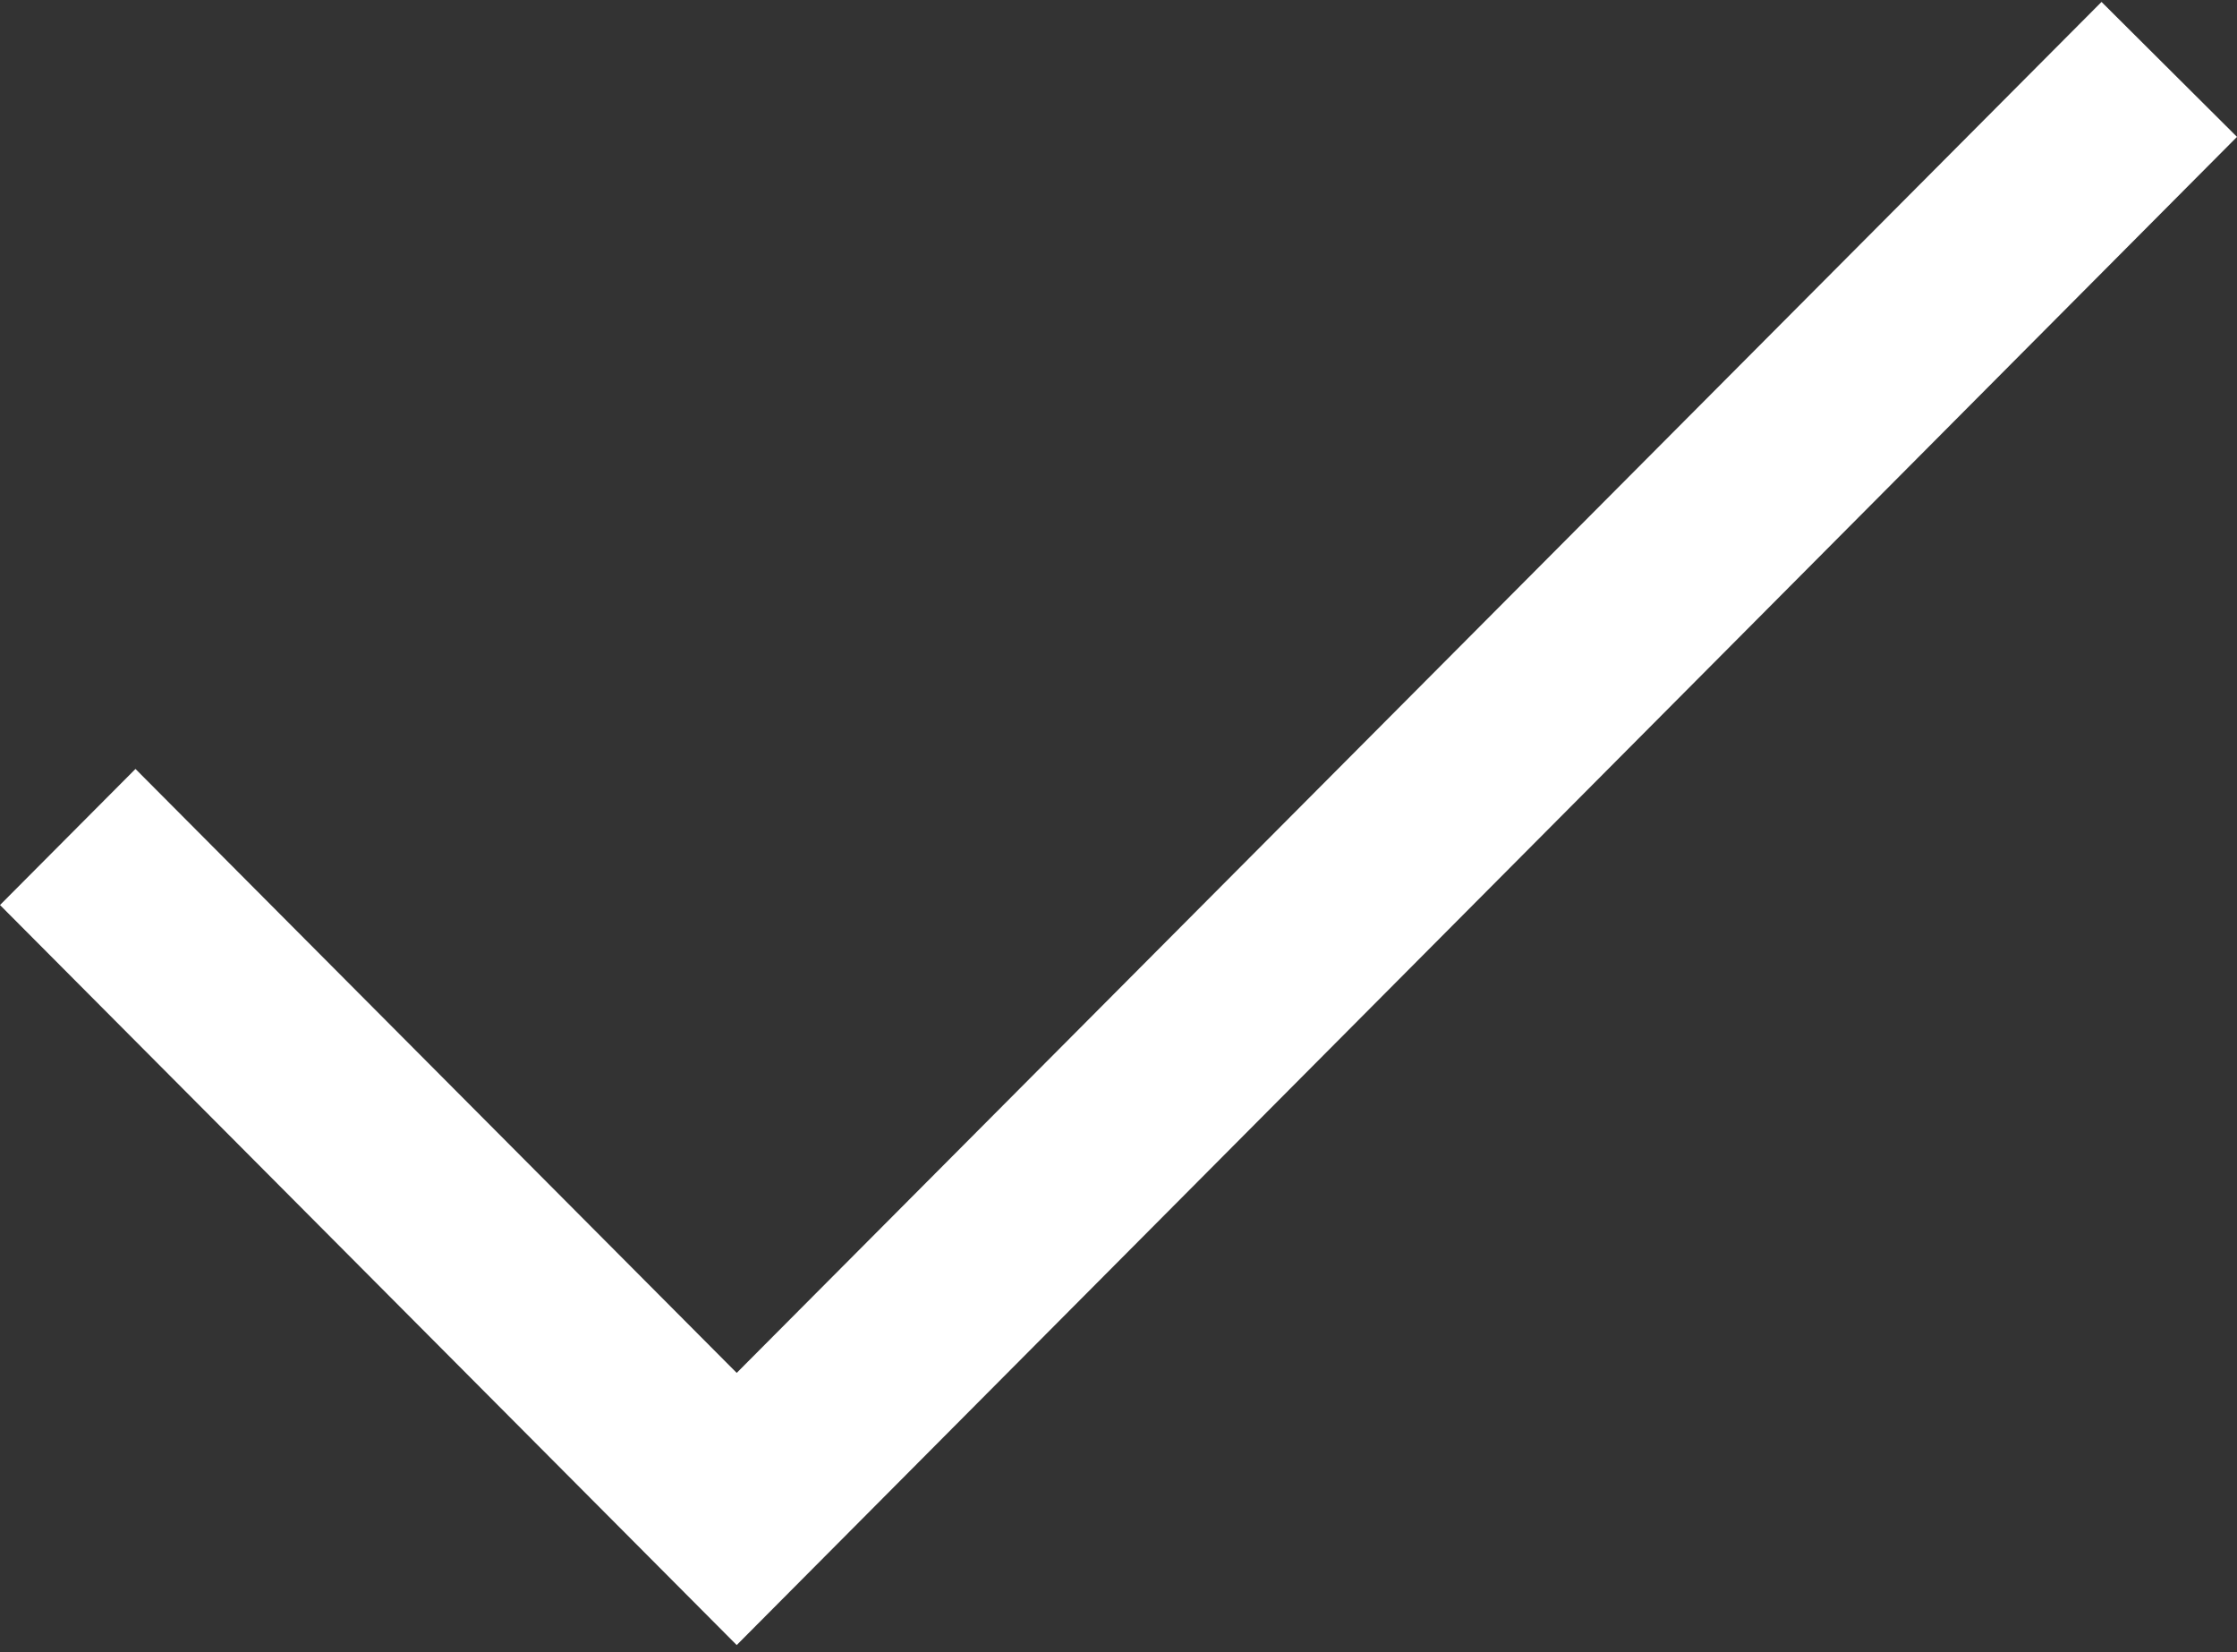 <?xml version="1.0" encoding="UTF-8"?> <svg xmlns="http://www.w3.org/2000/svg" width="241" height="178" viewBox="0 0 241 178" fill="none"><rect x="0" y="0" width="241" height="178" fill="#333333" stroke="none"/><path d="M226.405 0.207L241 14.745L79.368 177.207L0 97.49L14.595 82.831L79.368 147.889L226.405 0.207Z" fill="white"></path></svg> 